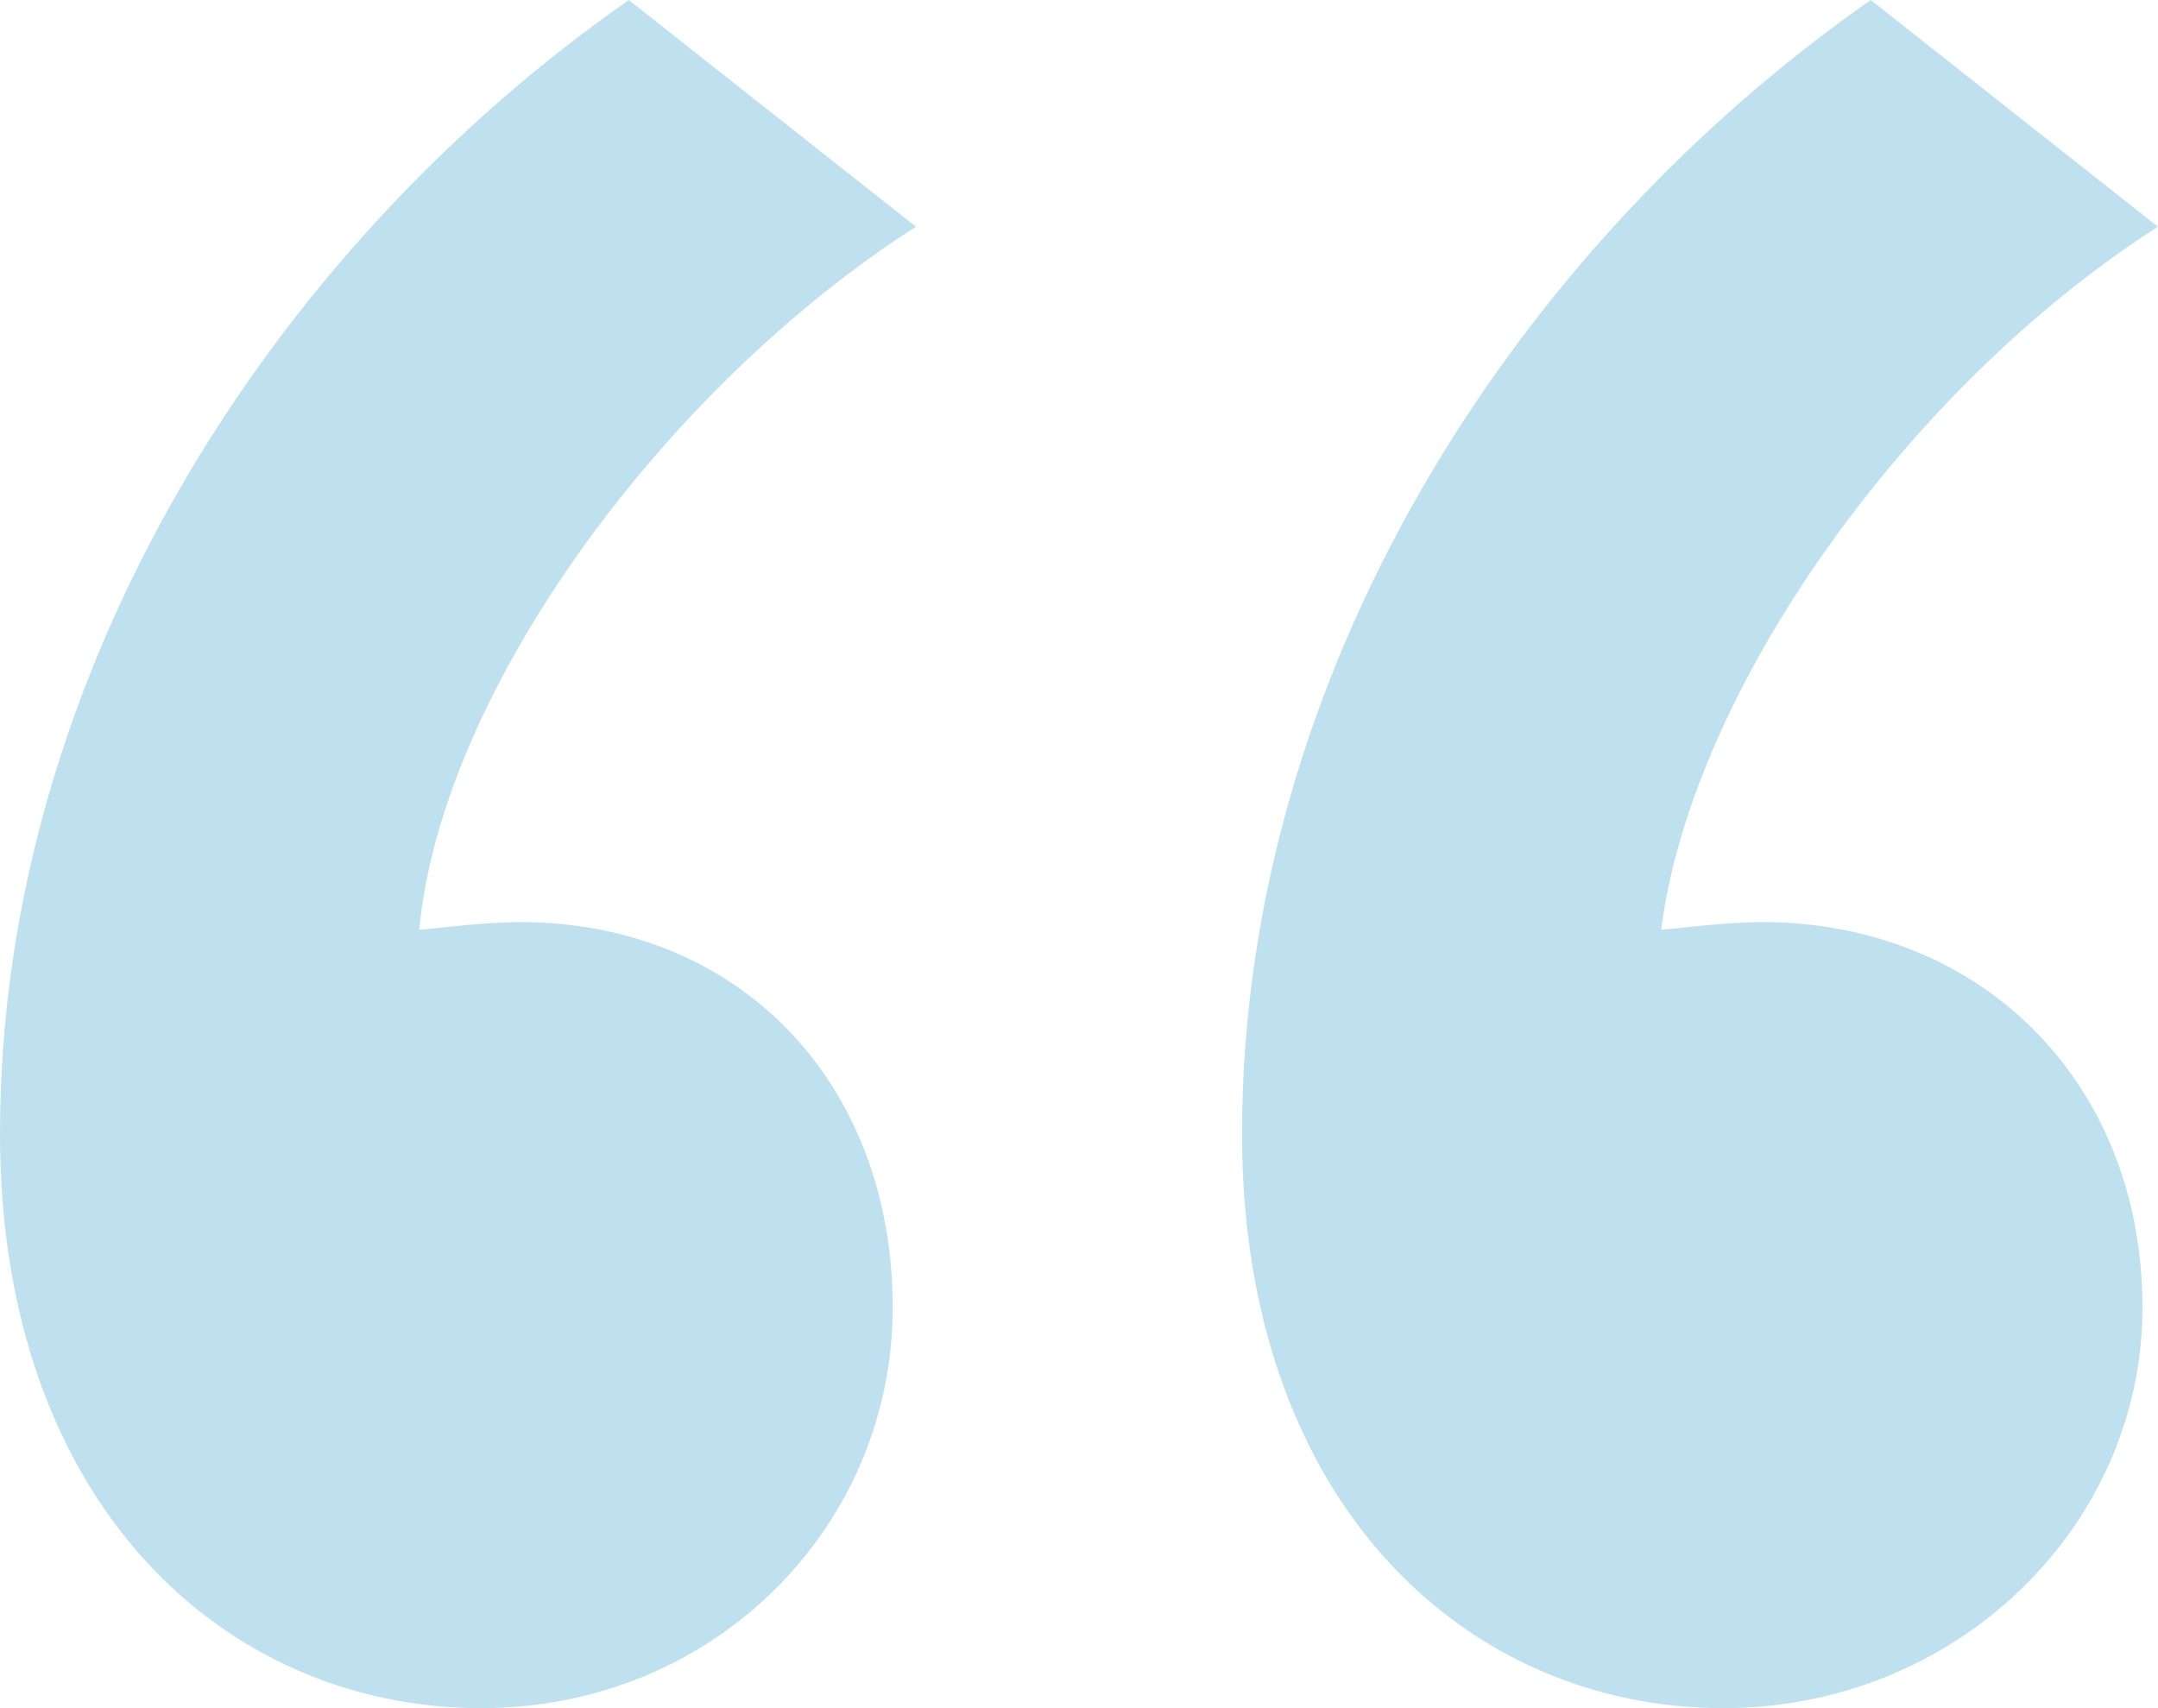 <svg xmlns="http://www.w3.org/2000/svg" width="48" height="38" fill="none" viewBox="0 0 48 38">
    <path fill="#BFE0EE" d="M0 25.221C0 33.461 5.007 38 10.705 38c5.18 0 9.151-4.035 9.151-8.912 0-5.044-3.453-8.575-8.288-8.575-.863 0-2.072.168-2.244.168.518-5.38 5.525-12.106 11.05-15.637L13.986 0C6.043 5.549 0 14.965 0 25.221zm27.626 0C27.626 33.461 32.633 38 38.33 38c5.18 0 9.324-4.035 9.324-8.912 0-5.044-3.626-8.575-8.46-8.575-.864 0-2.073.168-2.245.168.69-5.38 5.525-12.106 11.05-15.637L41.611 0C33.67 5.549 27.627 14.965 27.627 25.221z"/>
</svg>
